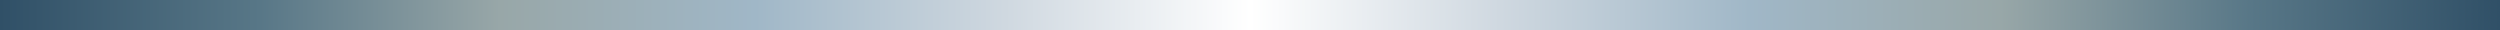 <?xml version="1.0" encoding="UTF-8" standalone="no"?>
<!-- Created with Inkscape (http://www.inkscape.org/) -->

<svg
   xmlns:dc="http://purl.org/dc/elements/1.1/"
   xmlns:cc="http://creativecommons.org/ns#"
   xmlns:rdf="http://www.w3.org/1999/02/22-rdf-syntax-ns#"
   xmlns:svg="http://www.w3.org/2000/svg"
   xmlns="http://www.w3.org/2000/svg"
   xmlns:xlink="http://www.w3.org/1999/xlink"
   xmlns:sodipodi="http://sodipodi.sourceforge.net/DTD/sodipodi-0.dtd"
   xmlns:inkscape="http://www.inkscape.org/namespaces/inkscape"
   version="1.1"
   id="svg2"
   width="413"
   height="5"
   viewBox="0 0 413 5"
   sodipodi:docname="animation_gradient.svg"
   inkscape:export-filename="C:\Users\Administrator\Desktop\animation_gradient.png"
   inkscape:export-xdpi="96"
   inkscape:export-ydpi="96"
   inkscape:version="0.92.3 (2405546, 2018-03-11)">
  <rect x="0" y="0" width="413" height="5" fill="#333333" stroke="none"/>
  <defs
     id="defs6">
    <linearGradient
       inkscape:collect="always"
       id="linearGradient823">
      <stop
         style="stop-color:#305067;stop-opacity:1"
         offset="0"
         id="stop819" />
      <stop
         id="stop835"
         offset="0.104"
         style="stop-color:#587787;stop-opacity:1" />
      <stop
         id="stop833"
         offset="0.2"
         style="stop-color:#98a7a8;stop-opacity:1" />
      <stop
         id="stop831"
         offset="0.302"
         style="stop-color:#a0b7c7;stop-opacity:1" />
      <stop
         id="stop829"
         offset="0.402"
         style="stop-color:#cfd8e0;stop-opacity:1" />
      <stop
         id="stop827"
         offset="0.5"
         style="stop-color:#ffffff;stop-opacity:1" />
      <stop
         style="stop-color:#cfd8e0;stop-opacity:1"
         offset="0.6"
         id="stop837" />
      <stop
         id="stop839"
         offset="0.7"
         style="stop-color:#a0b7c7;stop-opacity:1" />
      <stop
         style="stop-color:#98a7a8;stop-opacity:1"
         offset="0.8"
         id="stop841" />
      <stop
         id="stop843"
         offset="0.9"
         style="stop-color:#587787;stop-opacity:1" />
      <stop
         style="stop-color:#305067;stop-opacity:1"
         offset="1"
         id="stop821" />
    </linearGradient>
    <linearGradient
       inkscape:collect="always"
       xlink:href="#linearGradient823"
       id="linearGradient825"
       x1="0"
       y1="5"
       x2="413"
       y2="5"
       gradientUnits="userSpaceOnUse"
       gradientTransform="translate(1.5852051e-7,-5)" />
  </defs>
  <sodipodi:namedview
     pagecolor="#ffffff"
     bordercolor="#666666"
     borderopacity="1"
     objecttolerance="10"
     gridtolerance="10"
     guidetolerance="10"
     inkscape:pageopacity="0"
     inkscape:pageshadow="2"
     inkscape:window-width="1542"
     inkscape:window-height="881"
     id="namedview4"
     showgrid="false"
     inkscape:zoom="2.479154"
     inkscape:cx="183.50151"
     inkscape:cy="-19.138918"
     inkscape:window-x="54"
     inkscape:window-y="-4"
     inkscape:window-maximized="1"
     inkscape:current-layer="svg2" />
  <rect
     style="opacity:1;fill:url(#linearGradient825);fill-opacity:1;fill-rule:nonzero;stroke:none;stroke-width:12;stroke-linecap:round;stroke-linejoin:miter;stroke-miterlimit:4;stroke-dasharray:none;stroke-opacity:1;paint-order:markers stroke fill"
     id="rect817"
     width="413"
     height="5"
     x="0"
     y="0" />
</svg>

